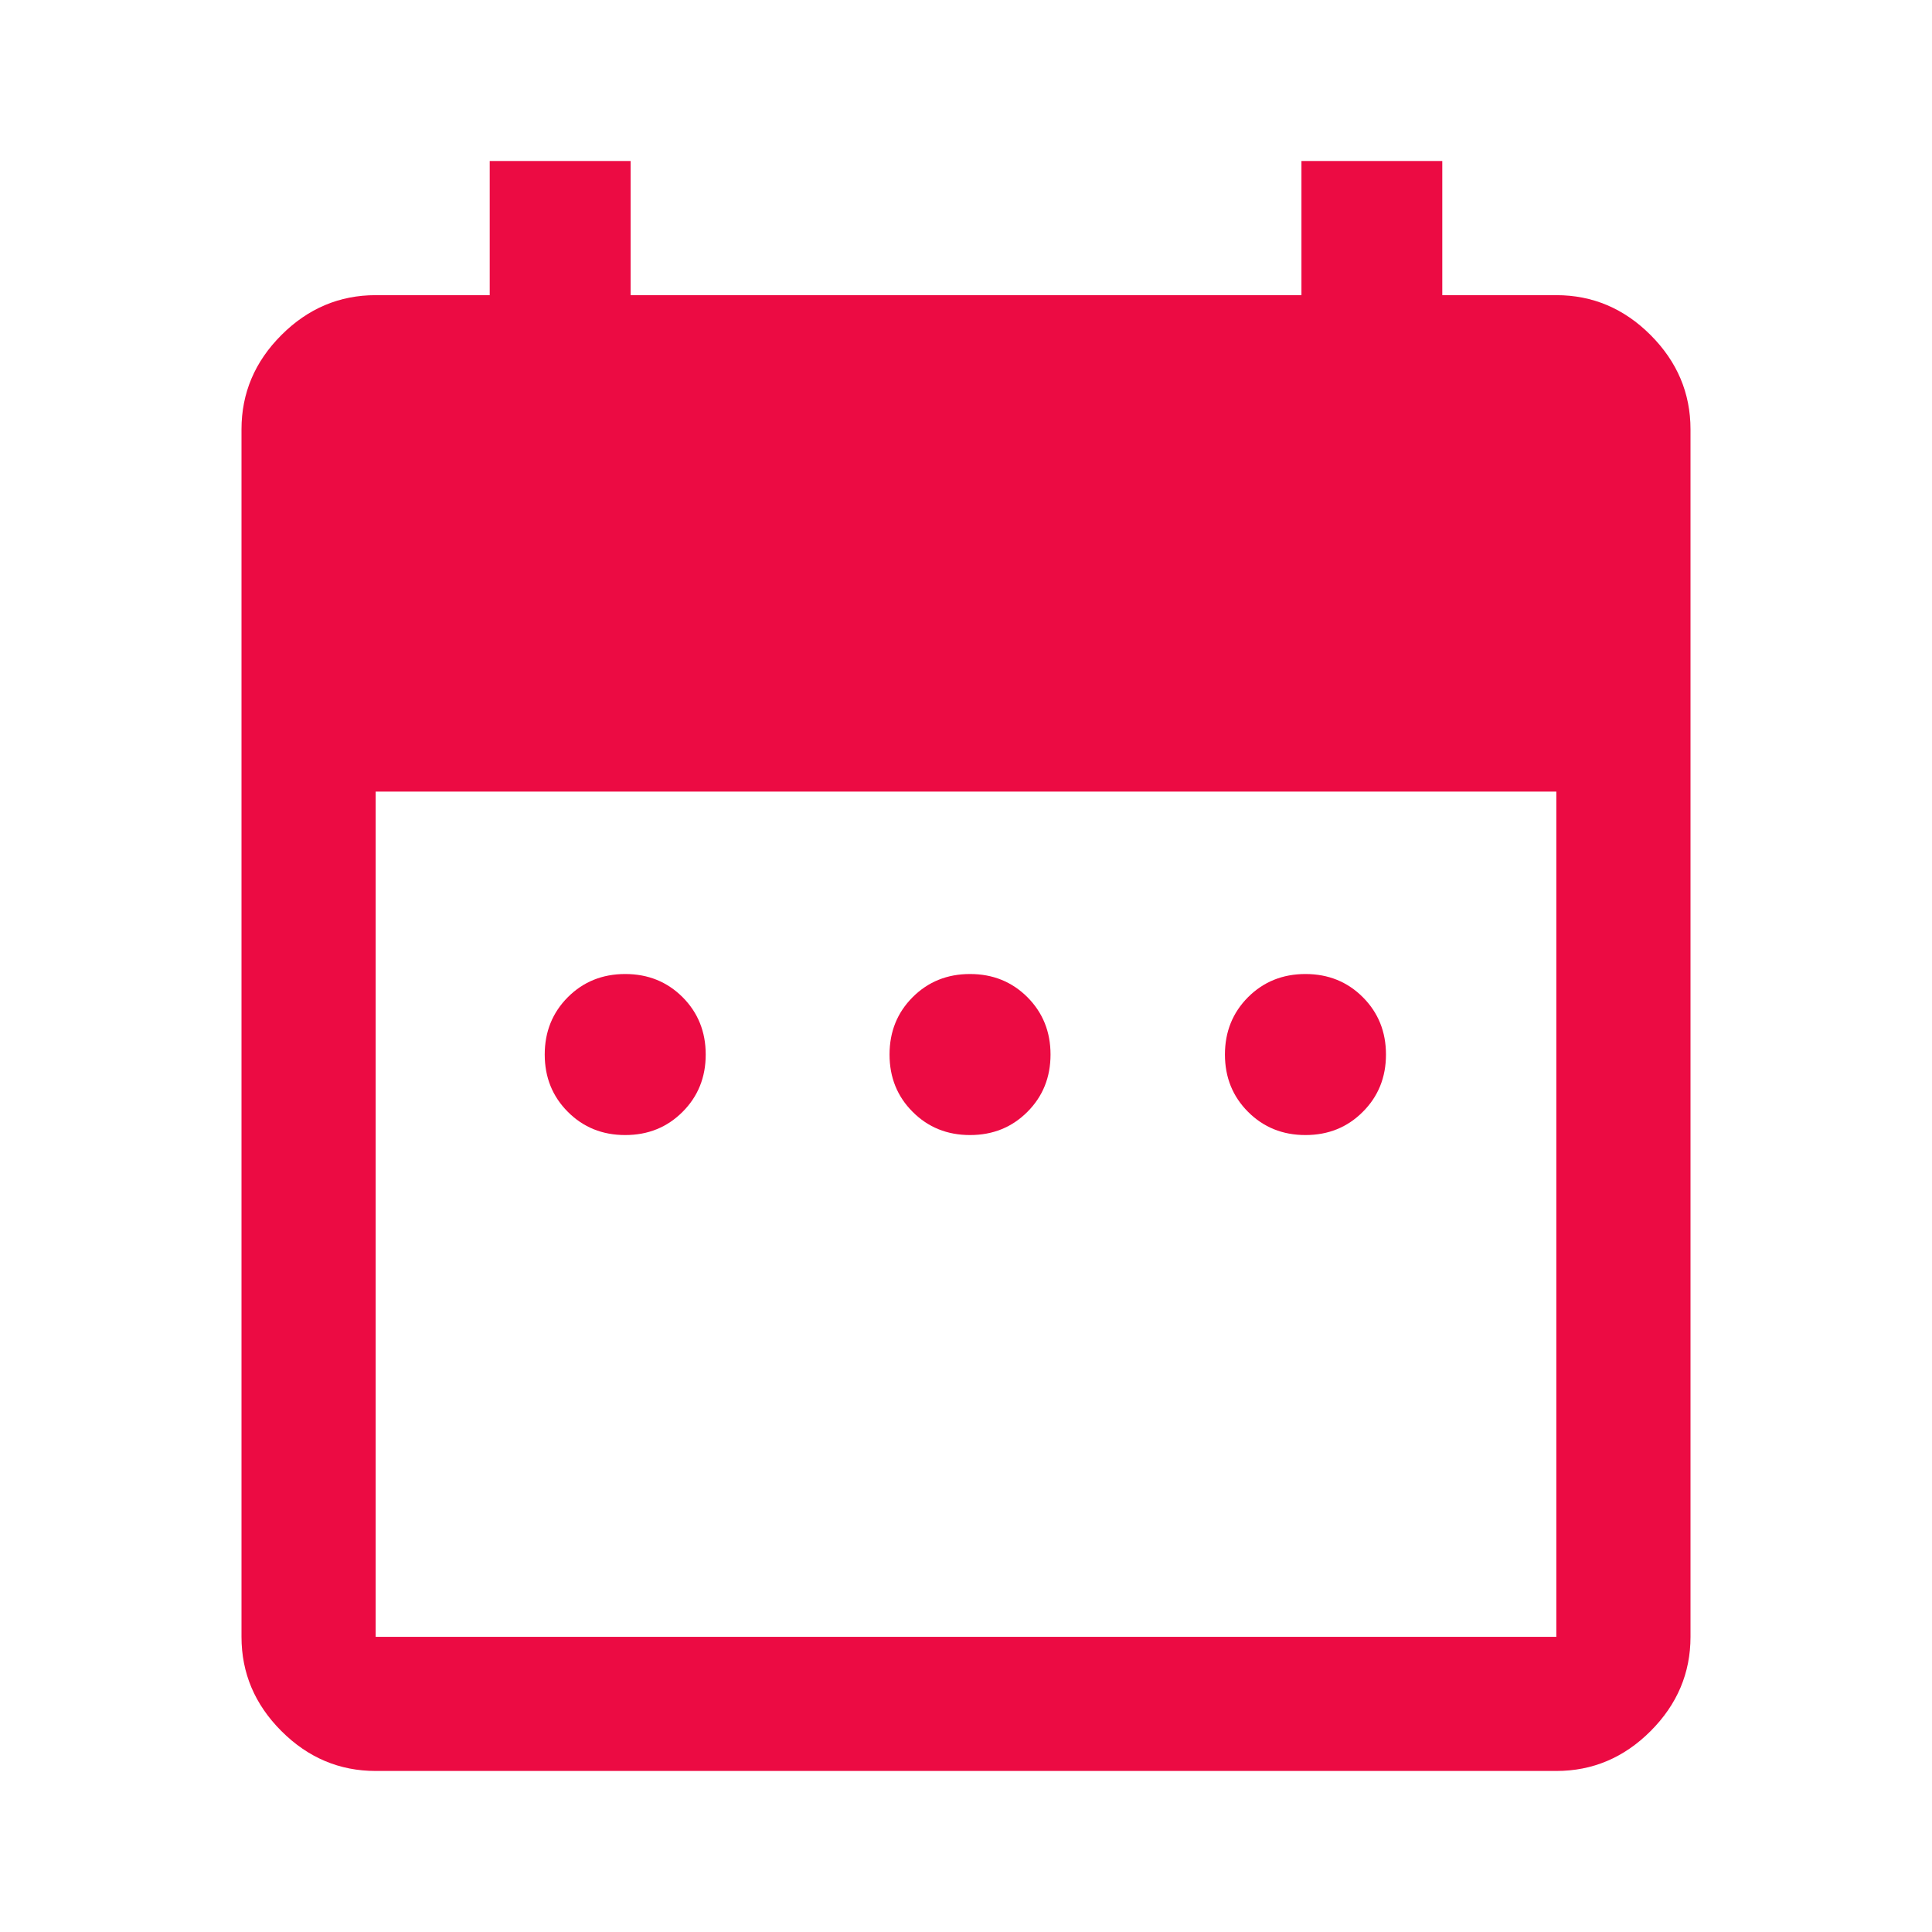 <svg width="40" height="40" viewBox="0 0 40 40" fill="none" xmlns="http://www.w3.org/2000/svg">
<mask id="mask0_1127_6563" style="mask-type:alpha" maskUnits="userSpaceOnUse" x="0" y="0" width="40" height="40">
<rect width="40" height="40" fill="#D9D9D9"/>
</mask>
<g mask="url(#mask0_1127_6563)">
<path d="M12.944 23.5C12.472 23.5 12.076 23.34 11.757 23.02C11.438 22.701 11.278 22.305 11.278 21.833C11.278 21.361 11.438 20.965 11.757 20.645C12.076 20.326 12.472 20.166 12.944 20.166C13.417 20.166 13.812 20.326 14.132 20.645C14.451 20.965 14.611 21.361 14.611 21.833C14.611 22.305 14.451 22.701 14.132 23.02C13.812 23.34 13.417 23.5 12.944 23.5ZM20.083 23.5C19.611 23.5 19.215 23.34 18.896 23.02C18.576 22.701 18.417 22.305 18.417 21.833C18.417 21.361 18.576 20.965 18.896 20.645C19.215 20.326 19.611 20.166 20.083 20.166C20.556 20.166 20.951 20.326 21.271 20.645C21.59 20.965 21.75 21.361 21.75 21.833C21.75 22.305 21.59 22.701 21.271 23.02C20.951 23.34 20.556 23.5 20.083 23.5ZM27.028 23.5C26.556 23.5 26.16 23.34 25.84 23.02C25.521 22.701 25.361 22.305 25.361 21.833C25.361 21.361 25.521 20.965 25.84 20.645C26.16 20.326 26.556 20.166 27.028 20.166C27.5 20.166 27.896 20.326 28.215 20.645C28.535 20.965 28.695 21.361 28.695 21.833C28.695 22.305 28.535 22.701 28.215 23.02C27.896 23.34 27.5 23.5 27.028 23.5ZM7.778 36.666C7.028 36.666 6.377 36.391 5.826 35.84C5.275 35.289 5 34.639 5 33.889V8.889C5 8.139 5.275 7.488 5.826 6.937C6.377 6.386 7.028 6.111 7.778 6.111H10.139V3.333H13.056V6.111H26.945V3.333H29.861V6.111H32.222C32.972 6.111 33.623 6.386 34.174 6.937C34.724 7.488 35 8.139 35 8.889V33.889C35 34.639 34.724 35.289 34.174 35.84C33.623 36.391 32.972 36.666 32.222 36.666H7.778ZM7.778 33.889H32.222V16.389H7.778V33.889Z" fill="#EC0B43"/>
</g>
</svg>
